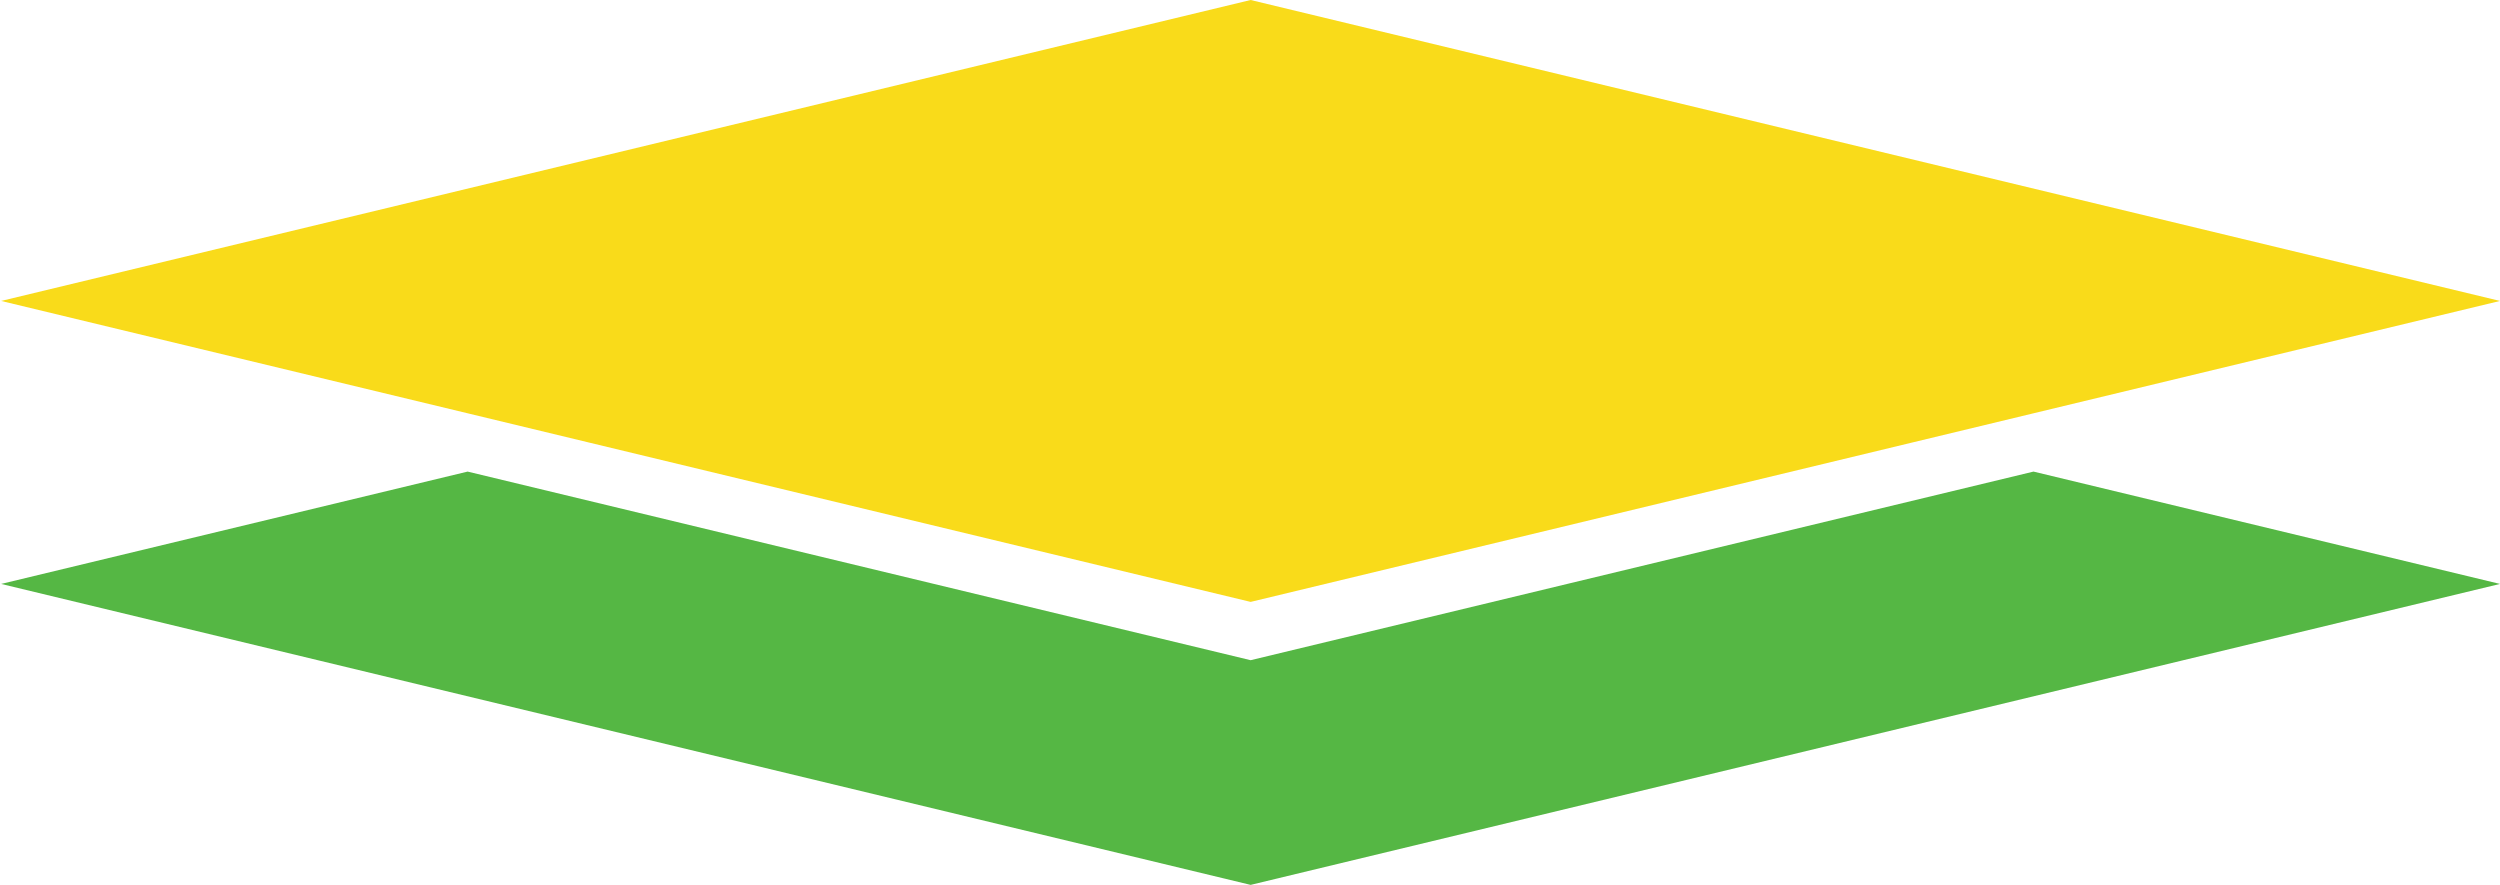 <?xml version="1.0" encoding="utf-8"?>
<!-- Generator: Adobe Illustrator 25.4.1, SVG Export Plug-In . SVG Version: 6.00 Build 0)  -->
<svg version="1.1" id="Layer_1" xmlns="http://www.w3.org/2000/svg" xmlns:xlink="http://www.w3.org/1999/xlink" x="0px" y="0px"
	 viewBox="0 0 176.69 62.54" style="enable-background:new 0 0 176.69 62.54;" xml:space="preserve">
<style type="text/css">
	.st0{fill:#F9DB1A;}
	.st1{fill:#FFFFFF;}
	.st2{fill:#55B744;}
</style>
<rect x="-226.49" y="-55.06" class="st0" width="0" height="0"/>
<rect x="68.51" y="-43.73" class="st0" width="0" height="0"/>
<rect x="-35.49" y="-91.73" class="st0" width="0" height="0"/>
<rect x="92.26" y="-91.73" class="st1" width="0" height="0"/>
<polygon class="st2" points="88.39,46.66 88.39,46.66 33.05,33.33 0.08,41.27 88.39,62.54 176.69,41.27 143.72,33.33 88.39,46.66 
	"/>
<rect x="24.51" y="31.27" class="st0" width="0" height="0"/>
<polygon class="st0" points="88.39,0 0.08,21.27 33.05,29.21 41.6,31.27 88.39,42.54 135.17,31.27 143.72,29.21 176.69,21.27 "/>
<rect x="116.05" y="11.54" class="st1" width="0" height="56.91"/>
<rect x="152.26" y="31.27" class="st1" width="0" height="0"/>
</svg>
